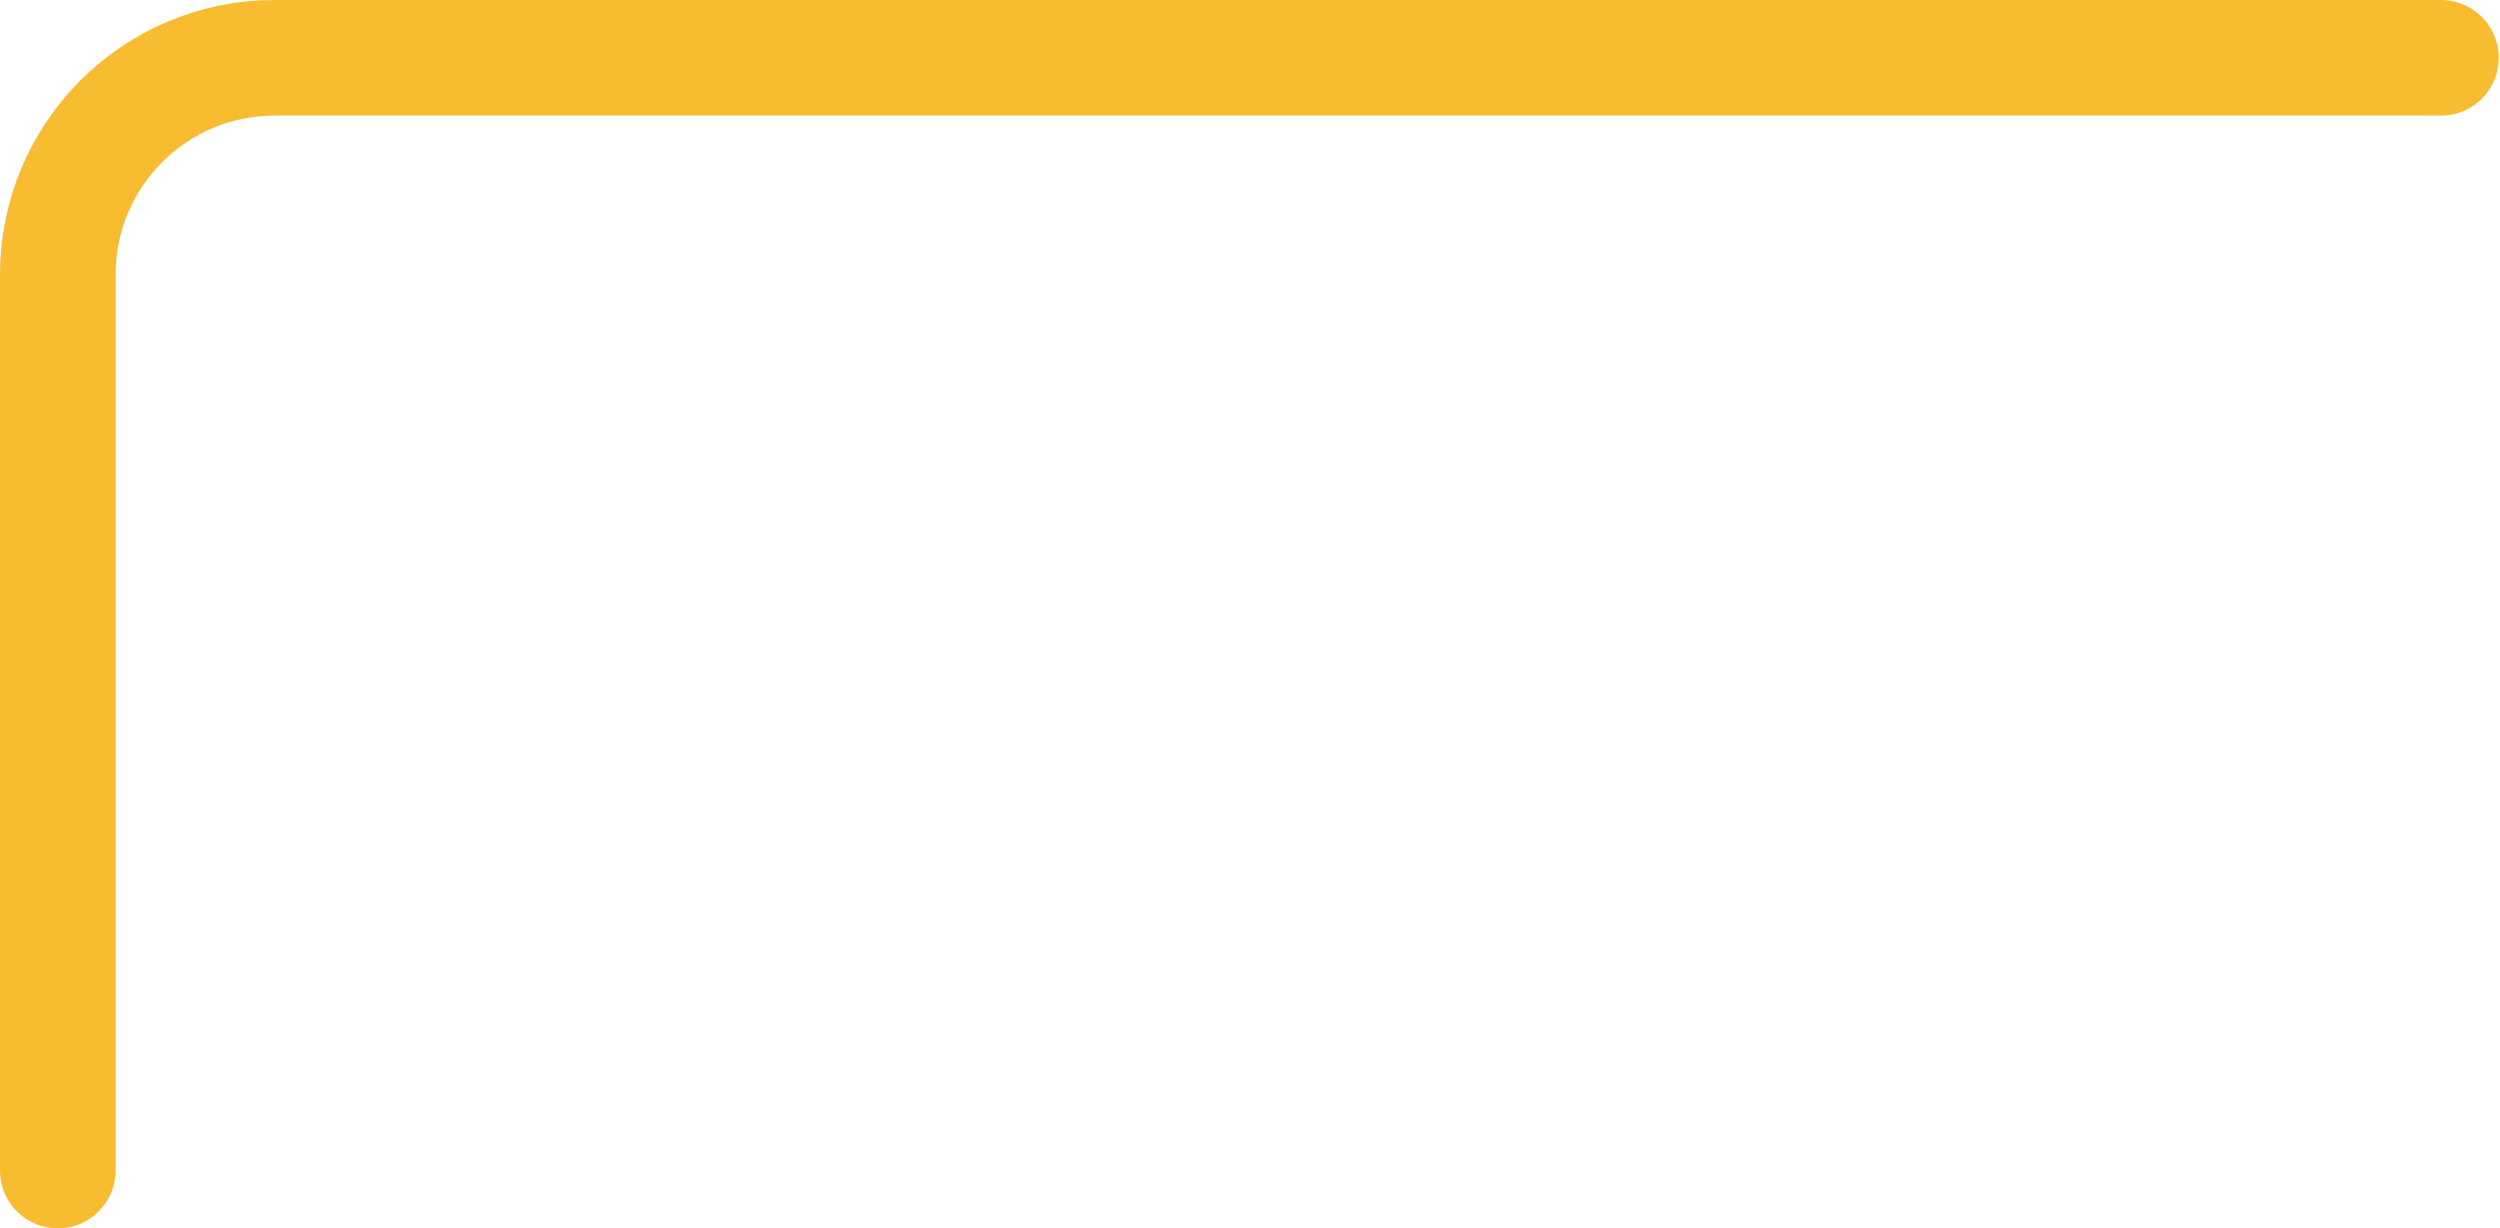 <?xml version="1.0" encoding="UTF-8"?>
<svg width="519px" height="255px" viewBox="0 0 519 255" version="1.1" xmlns="http://www.w3.org/2000/svg" xmlns:xlink="http://www.w3.org/1999/xlink">
    <title>Artboard</title>
    <g id="Artboard" stroke="none" stroke-width="1" fill="none" fill-rule="evenodd" stroke-linecap="round" stroke-linejoin="round">
        <path d="M12,243 L461.74,243 C486.593,243 506.74,222.853 506.74,198 L506.74,12 L506.74,12" id="Path-3-Copy" stroke="#F7BC30" stroke-width="24" transform="translate(259.37, 127.5) rotate(-180) translate(-259.37, -127.5) "></path>
    </g>
</svg>